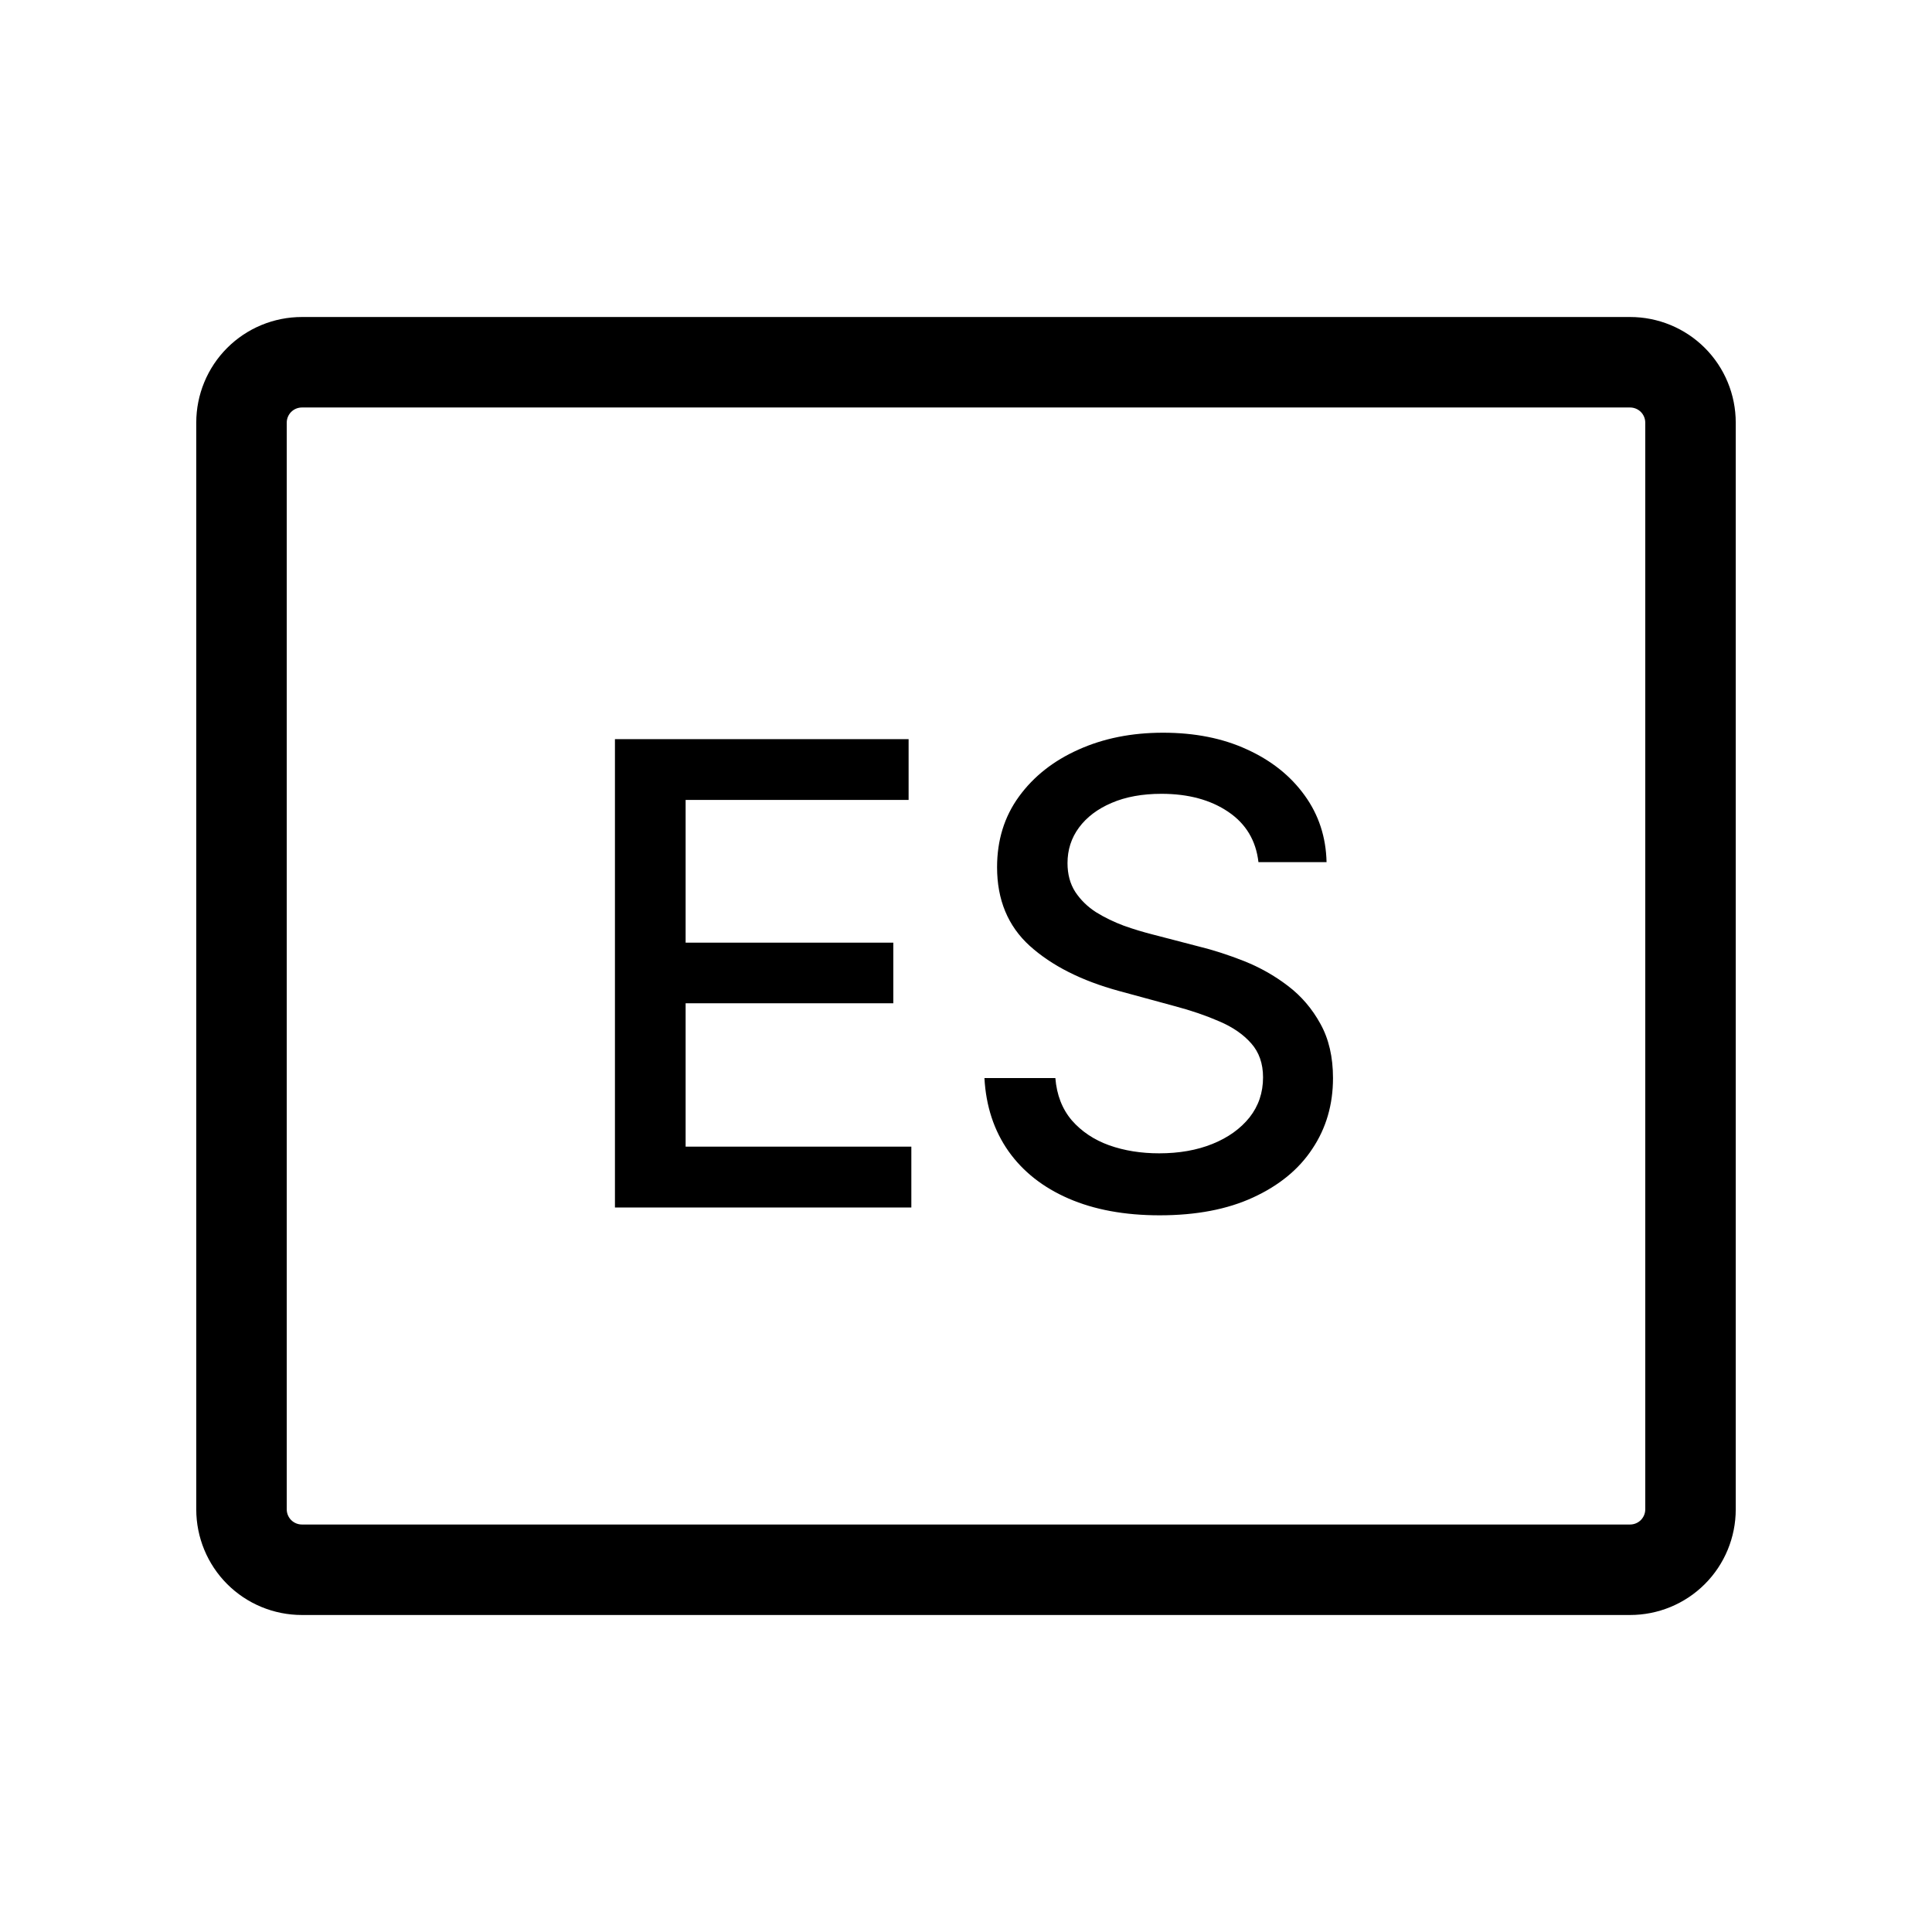 <svg width="24" height="24" viewBox="0 0 24 24" fill="none" xmlns="http://www.w3.org/2000/svg">
<path d="M20.25 3.938H3.75C3.402 3.938 3.068 4.076 2.822 4.322C2.576 4.568 2.438 4.902 2.438 5.25V18.75C2.438 19.098 2.576 19.432 2.822 19.678C3.068 19.924 3.402 20.062 3.75 20.062H20.25C20.598 20.062 20.932 19.924 21.178 19.678C21.424 19.432 21.562 19.098 21.562 18.75V5.25C21.562 4.902 21.424 4.568 21.178 4.322C20.932 4.076 20.598 3.938 20.25 3.938ZM20.438 18.75C20.438 18.8 20.418 18.847 20.383 18.883C20.347 18.918 20.3 18.938 20.25 18.938H3.75C3.7 18.938 3.653 18.918 3.617 18.883C3.582 18.847 3.562 18.8 3.562 18.75V5.25C3.562 5.2 3.582 5.153 3.617 5.117C3.653 5.082 3.7 5.062 3.75 5.062H20.25C20.3 5.062 20.347 5.082 20.383 5.117C20.418 5.153 20.438 5.2 20.438 5.25V18.75Z" fill="black"/>
<path d="M7.639 15V9.182H11.287V9.937H8.517V11.71H11.097V12.463H8.517V14.244H11.321V15H7.639Z" fill="black"/>
<path d="M15.633 10.71C15.602 10.441 15.477 10.233 15.258 10.085C15.038 9.936 14.762 9.861 14.428 9.861C14.19 9.861 13.983 9.899 13.809 9.974C13.635 10.048 13.499 10.151 13.403 10.281C13.308 10.41 13.261 10.557 13.261 10.722C13.261 10.86 13.293 10.979 13.357 11.079C13.424 11.18 13.51 11.264 13.616 11.332C13.724 11.399 13.839 11.454 13.962 11.5C14.085 11.544 14.204 11.579 14.317 11.608L14.886 11.756C15.071 11.801 15.262 11.863 15.457 11.94C15.652 12.018 15.833 12.12 15.999 12.247C16.166 12.374 16.3 12.531 16.403 12.719C16.507 12.906 16.559 13.131 16.559 13.392C16.559 13.722 16.474 14.014 16.303 14.27C16.135 14.526 15.889 14.727 15.567 14.875C15.247 15.023 14.86 15.097 14.405 15.097C13.97 15.097 13.593 15.027 13.275 14.889C12.957 14.751 12.708 14.555 12.528 14.301C12.348 14.045 12.248 13.742 12.229 13.392H13.11C13.127 13.602 13.195 13.777 13.315 13.918C13.436 14.056 13.59 14.159 13.778 14.227C13.967 14.294 14.174 14.327 14.4 14.327C14.648 14.327 14.869 14.288 15.062 14.21C15.257 14.131 15.41 14.021 15.522 13.881C15.634 13.739 15.69 13.573 15.69 13.383C15.69 13.211 15.64 13.07 15.542 12.96C15.445 12.85 15.314 12.759 15.147 12.688C14.982 12.616 14.796 12.552 14.587 12.497L13.9 12.31C13.434 12.183 13.065 11.996 12.792 11.75C12.521 11.504 12.386 11.178 12.386 10.773C12.386 10.438 12.476 10.145 12.658 9.895C12.84 9.645 13.086 9.451 13.397 9.312C13.708 9.172 14.058 9.102 14.448 9.102C14.842 9.102 15.19 9.171 15.491 9.31C15.794 9.448 16.032 9.638 16.207 9.881C16.381 10.121 16.472 10.398 16.479 10.71H15.633Z" fill="black"/>
</svg>
